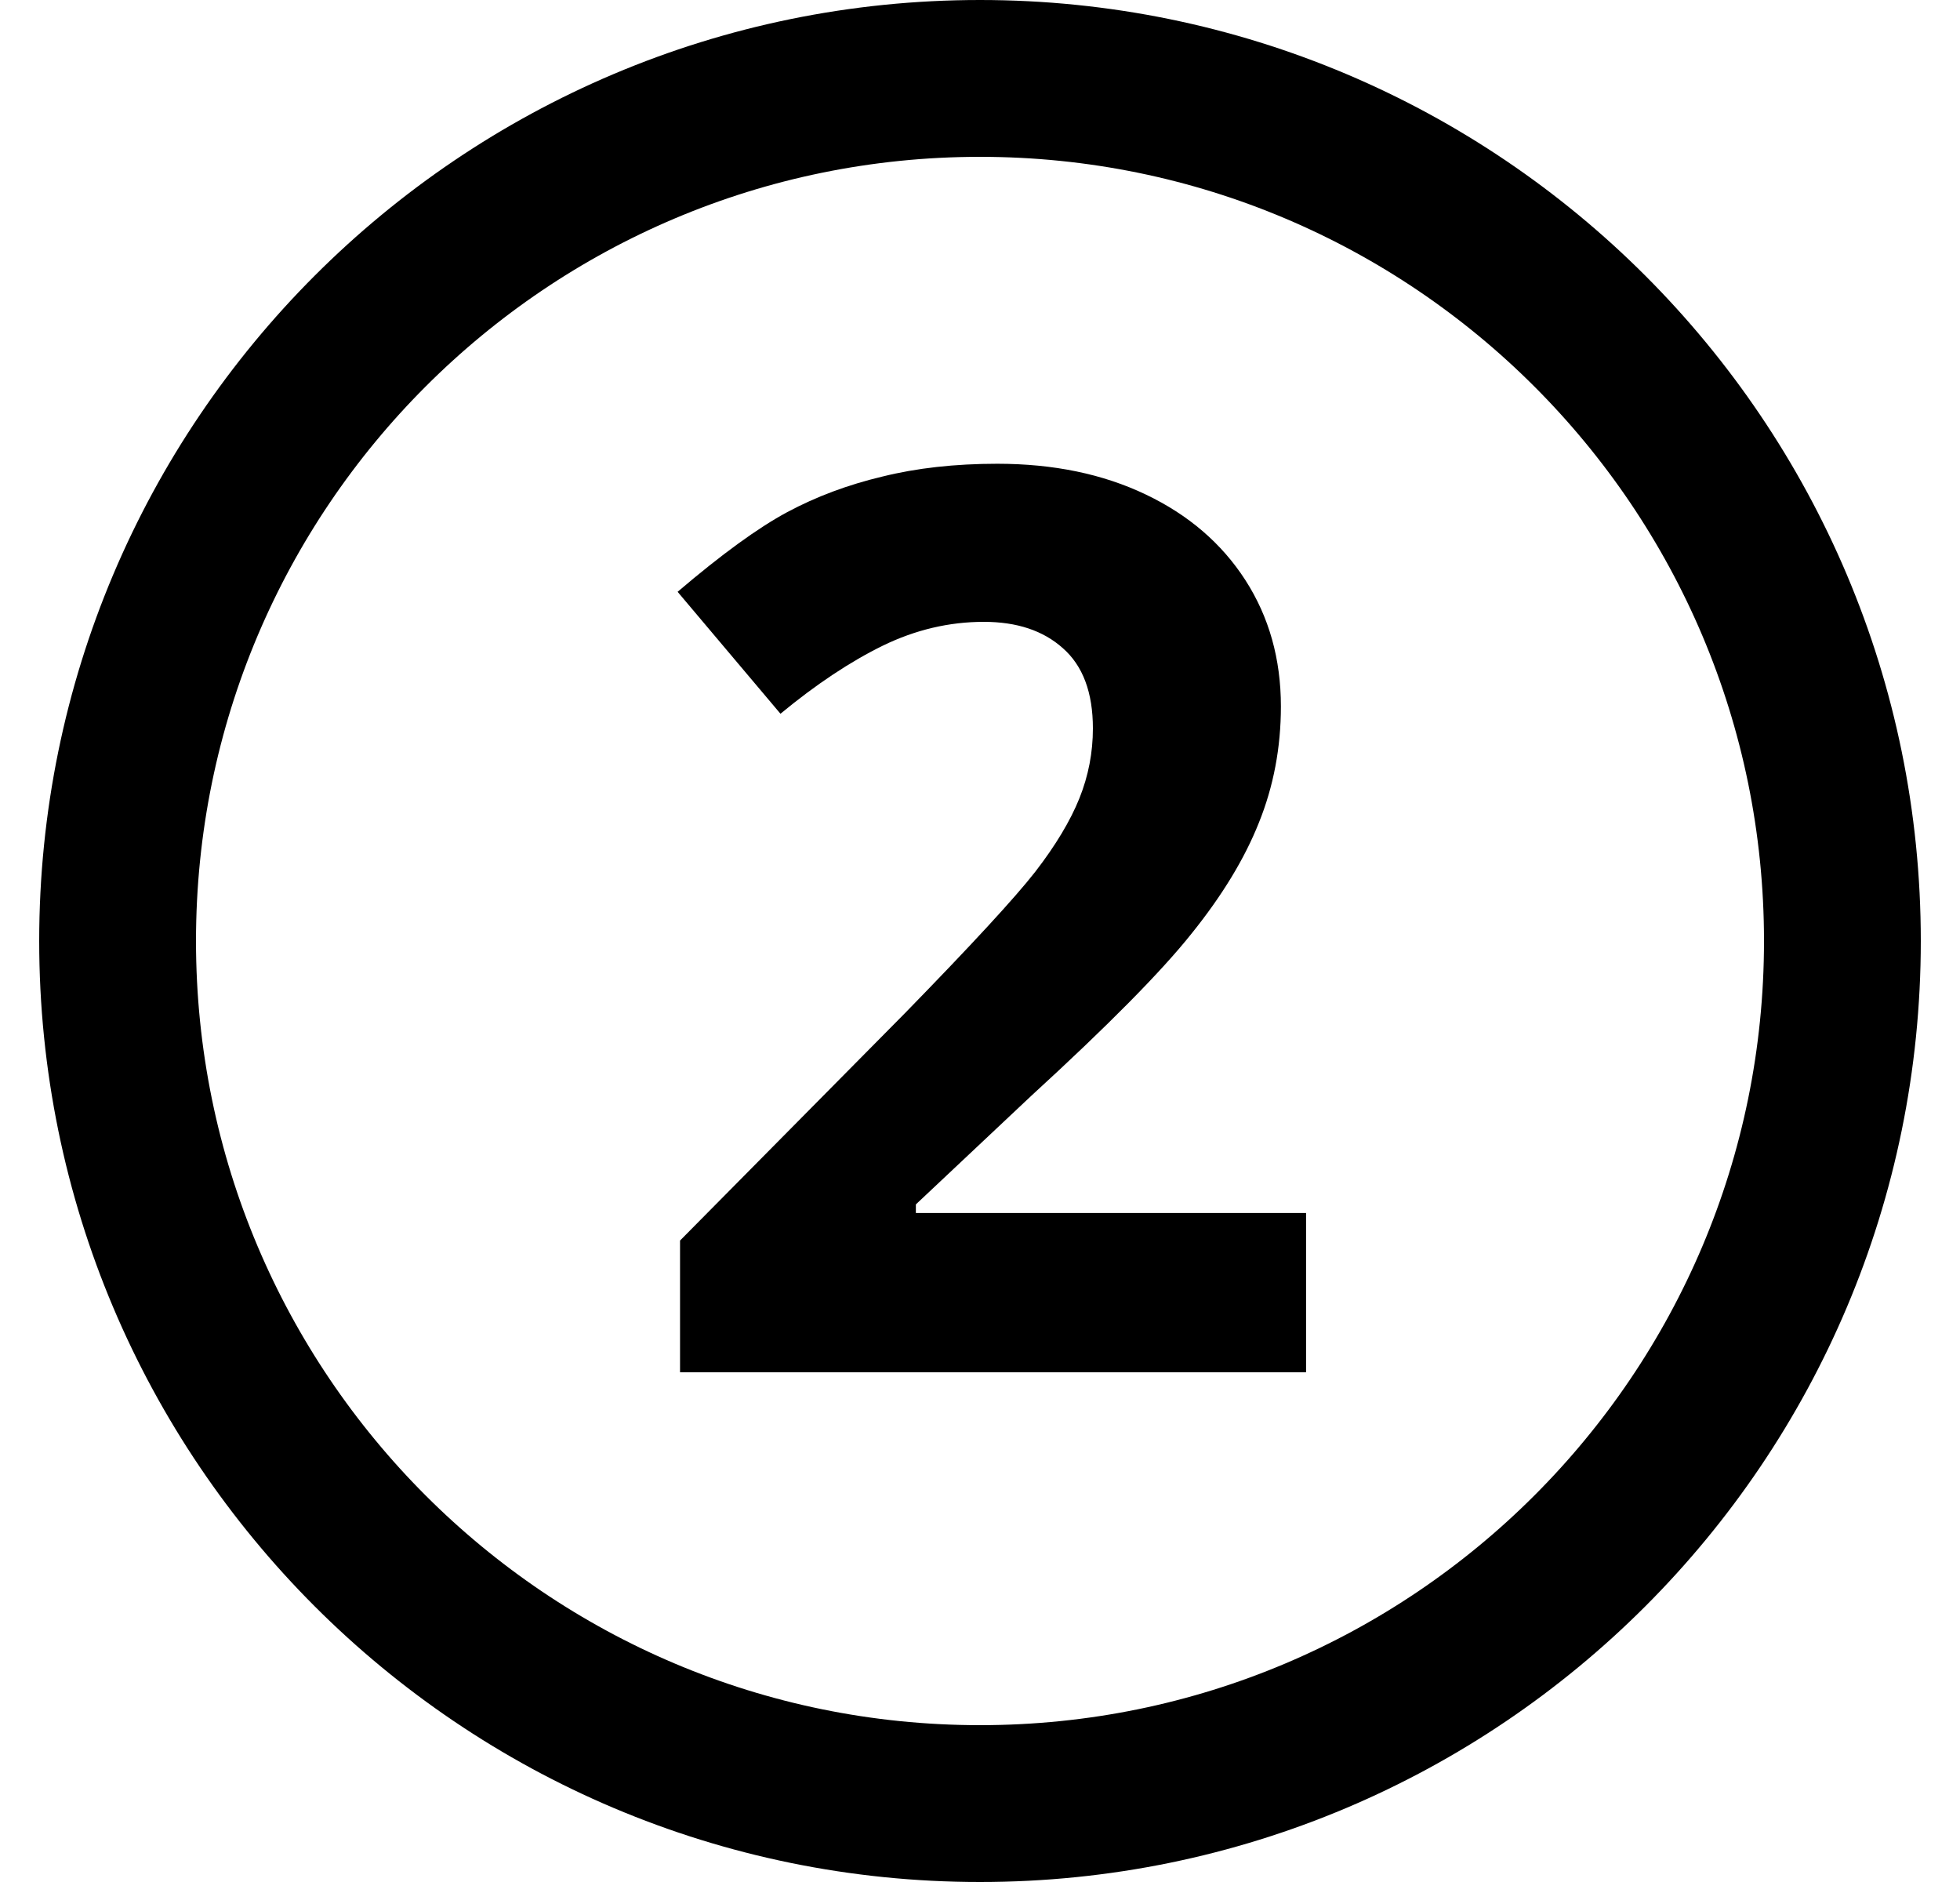 <svg width="25" height="24" viewBox="0 0 25 24" fill="none" xmlns="http://www.w3.org/2000/svg">
<g clip-path="url(#clip0_13809_23120)">
<path d="M12.5 23C18.575 23 23.5 18.075 23.5 12C23.5 5.925 18.575 1 12.5 1C6.425 1 1.5 5.925 1.5 12C1.5 18.075 6.425 23 12.5 23Z" stroke="black" stroke-width="2" stroke-linecap="round"/>
<path d="M16.659 17.5H8.674V15.82L11.541 12.922C12.39 12.052 12.945 11.45 13.205 11.117C13.466 10.779 13.653 10.466 13.768 10.18C13.883 9.893 13.94 9.596 13.94 9.289C13.94 8.831 13.812 8.49 13.557 8.266C13.307 8.042 12.971 7.93 12.549 7.93C12.107 7.93 11.677 8.031 11.26 8.234C10.844 8.438 10.409 8.727 9.955 9.102L8.643 7.547C9.205 7.068 9.672 6.729 10.041 6.531C10.411 6.333 10.815 6.182 11.252 6.078C11.69 5.969 12.179 5.914 12.721 5.914C13.435 5.914 14.065 6.044 14.612 6.305C15.159 6.565 15.583 6.93 15.885 7.398C16.187 7.867 16.338 8.404 16.338 9.008C16.338 9.534 16.244 10.029 16.057 10.492C15.875 10.95 15.588 11.422 15.198 11.906C14.812 12.391 14.13 13.081 13.151 13.977L11.682 15.359V15.469H16.659V17.5Z" fill="black"/>
</g>
<defs>
<clipPath id="clip0_13809_23120">
<rect width="24" height="24" fill="white" transform="translate(0.5)"/>
</clipPath>
</defs>
</svg>
